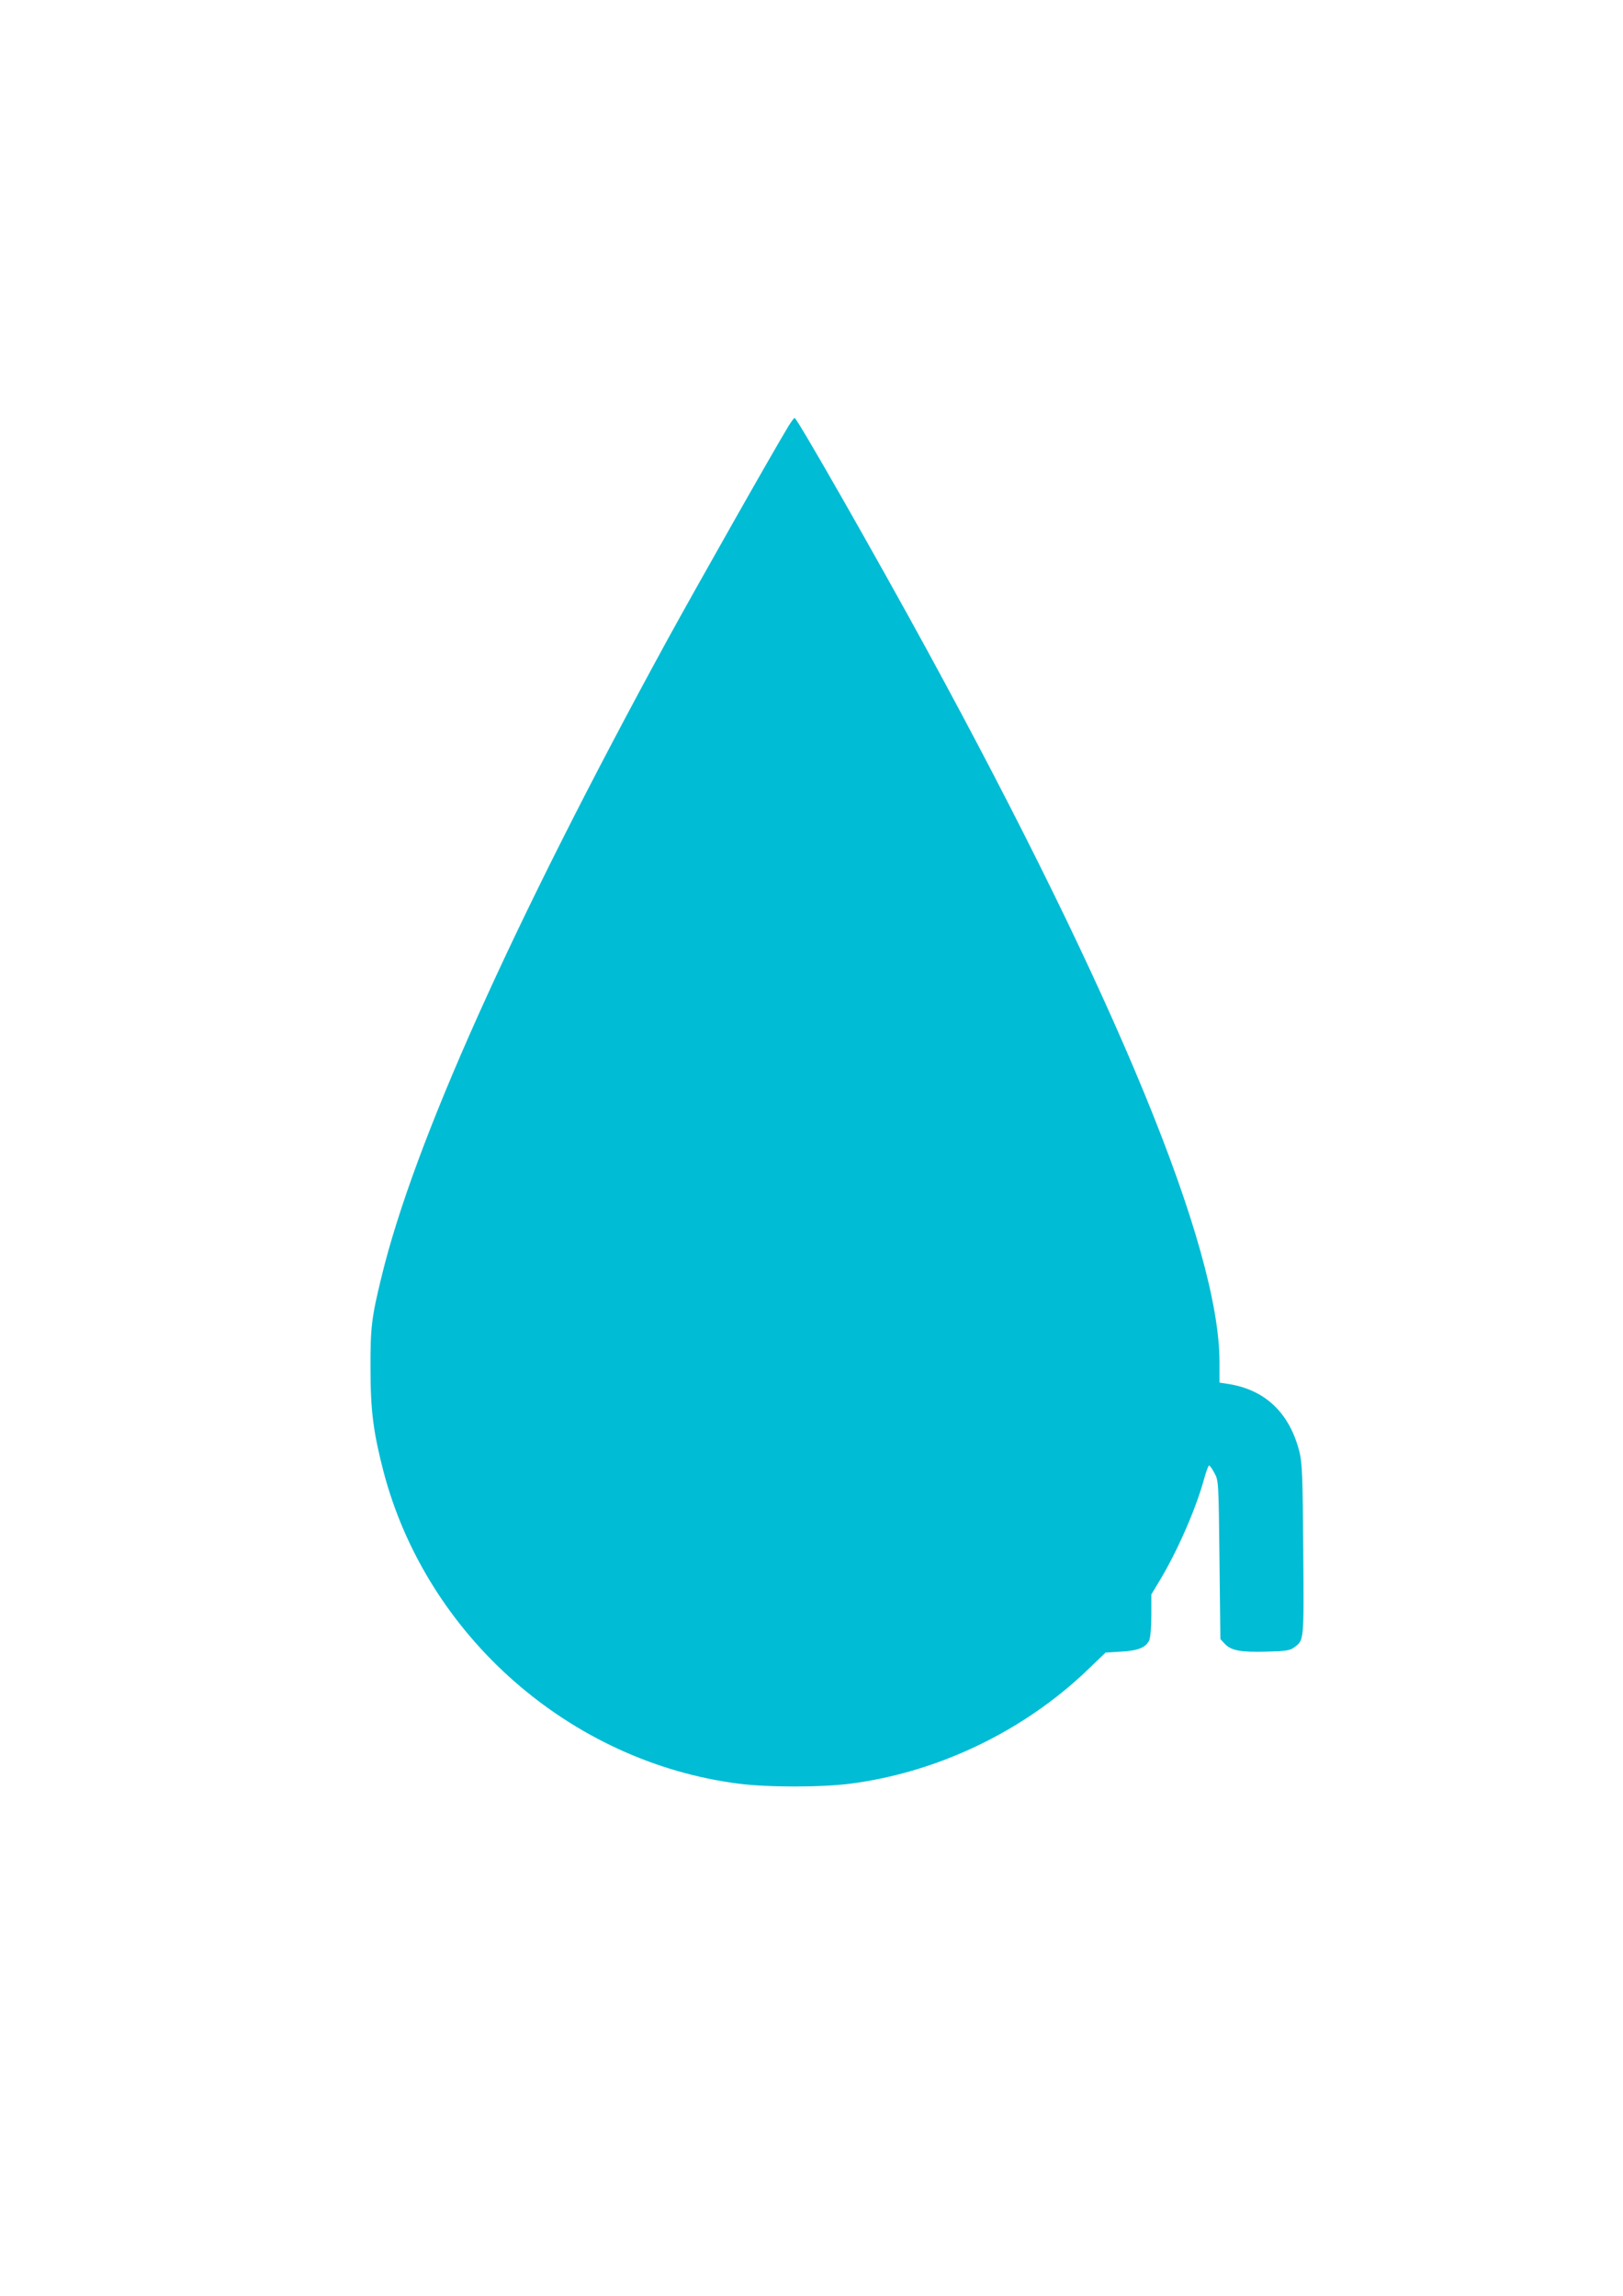<?xml version="1.0" standalone="no"?>
<!DOCTYPE svg PUBLIC "-//W3C//DTD SVG 20010904//EN"
 "http://www.w3.org/TR/2001/REC-SVG-20010904/DTD/svg10.dtd">
<svg version="1.0" xmlns="http://www.w3.org/2000/svg"
 width="905pt" height="1280pt" viewBox="0 0 905 1280"
 preserveAspectRatio="xMidYMid meet">
<g transform="translate(0,1280) scale(0.1,-0.1)"
fill="#00bcd4" stroke="none">
<path d="M4396 10423 c-83 -136 -516 -901 -675 -1191 -864 -1582 -1414 -2807
-1594 -3552 -55 -225 -62 -282 -61 -510 0 -235 16 -356 73 -576 241 -915 1040
-1617 1979 -1738 162 -21 462 -21 624 0 488 63 967 293 1323 635 l100 96 85 5
c95 5 140 23 158 63 7 15 12 73 12 141 l0 115 44 73 c98 162 200 393 248 563
12 46 26 83 30 83 4 0 18 -19 30 -43 23 -41 23 -48 28 -484 l5 -441 24 -26
c36 -38 89 -48 232 -44 111 3 131 6 156 24 55 41 54 31 50 544 -3 412 -6 484
-21 545 -55 219 -193 349 -401 380 l-45 7 0 114 c0 639 -572 2030 -1633 3974
-281 515 -723 1290 -736 1290 -4 0 -19 -21 -35 -47z"/>
</g>
</svg>
